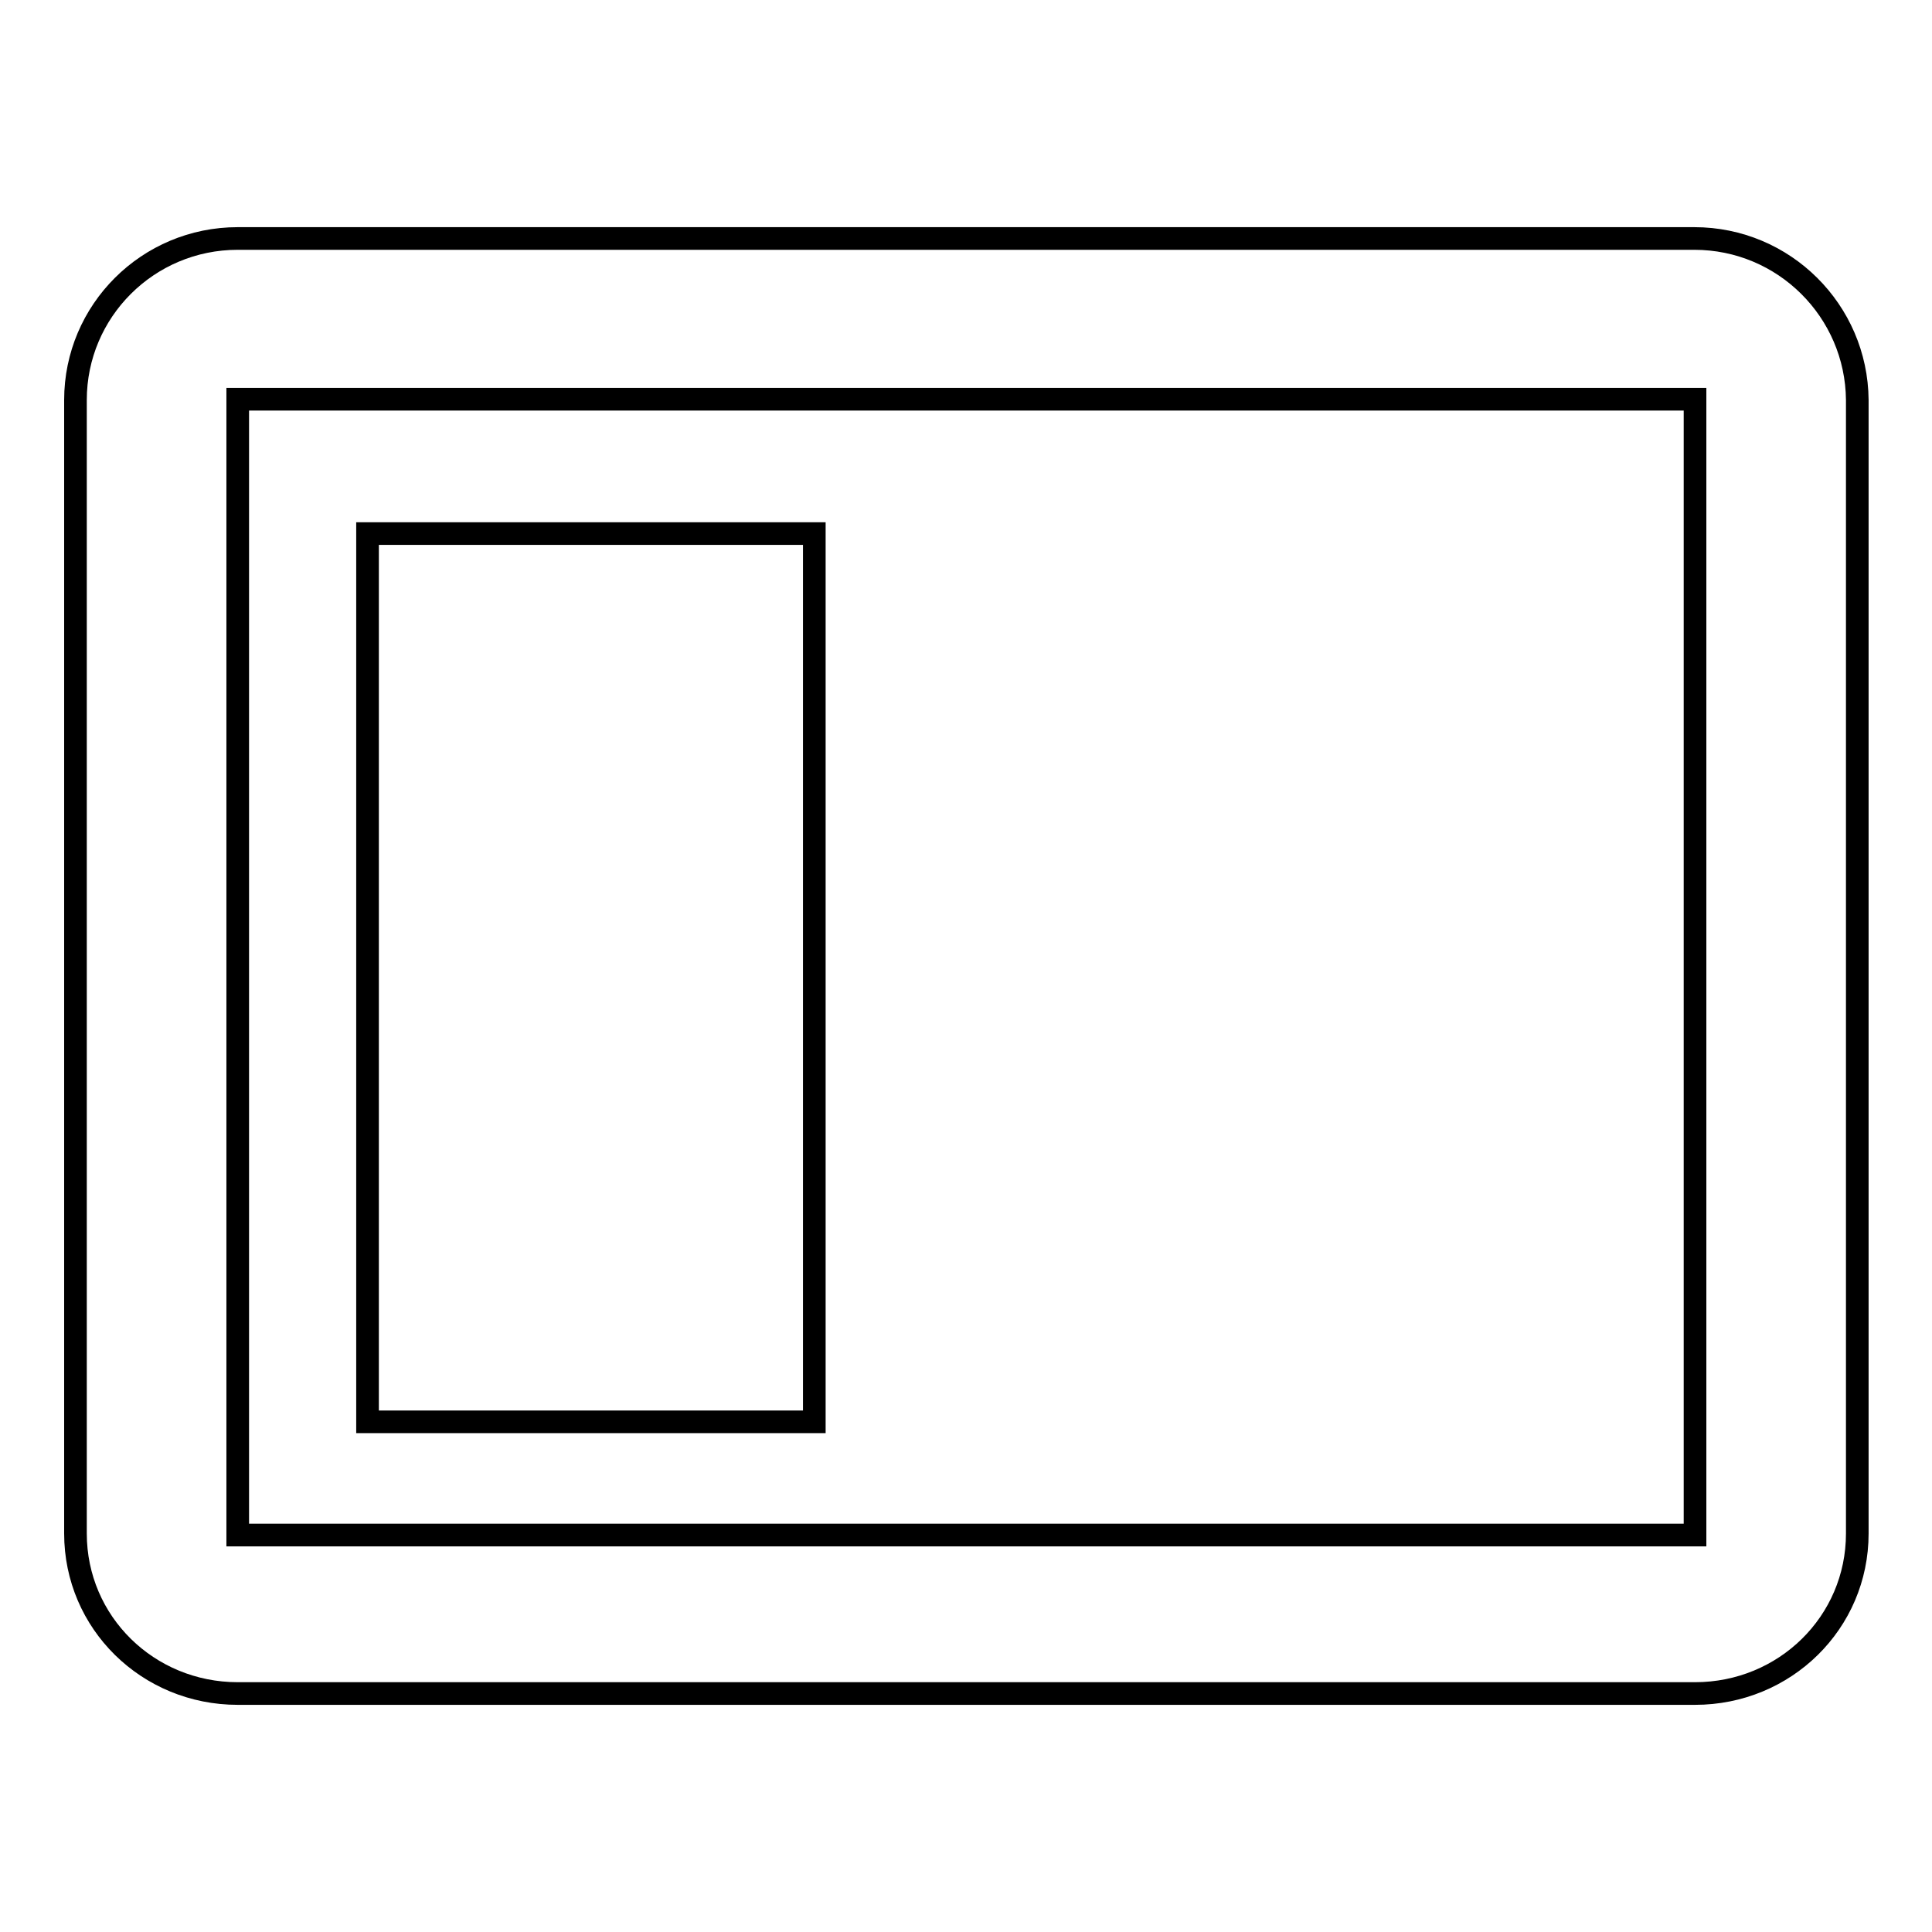 <?xml version="1.0" encoding="utf-8"?>
<!-- Svg Vector Icons : http://www.onlinewebfonts.com/icon -->
<!DOCTYPE svg PUBLIC "-//W3C//DTD SVG 1.1//EN" "http://www.w3.org/Graphics/SVG/1.1/DTD/svg11.dtd">
<svg version="1.1" xmlns="http://www.w3.org/2000/svg" xmlns:xlink="http://www.w3.org/1999/xlink" x="0px" y="0px" viewBox="0 0 256 256" enable-background="new 0 0 256 256" xml:space="preserve">
<g><g><path stroke-width="3" fill-opacity="0" stroke="#000000"  d="M107.9,70.7H48.7v117.7h59.2L107.9,70.7L107.9,70.7z M224.5,31.6H31.5C19.6,31.6,10,41.2,10,53v150.2c0,11.8,9.6,21.2,21.5,21.2h193.1c11.9,0,21.5-9.4,21.5-21.2V53C246,41.2,236.4,31.6,224.5,31.6z M224.5,203.4H31.5V52.9h193.1V203.4z"/></g></g>
</svg>